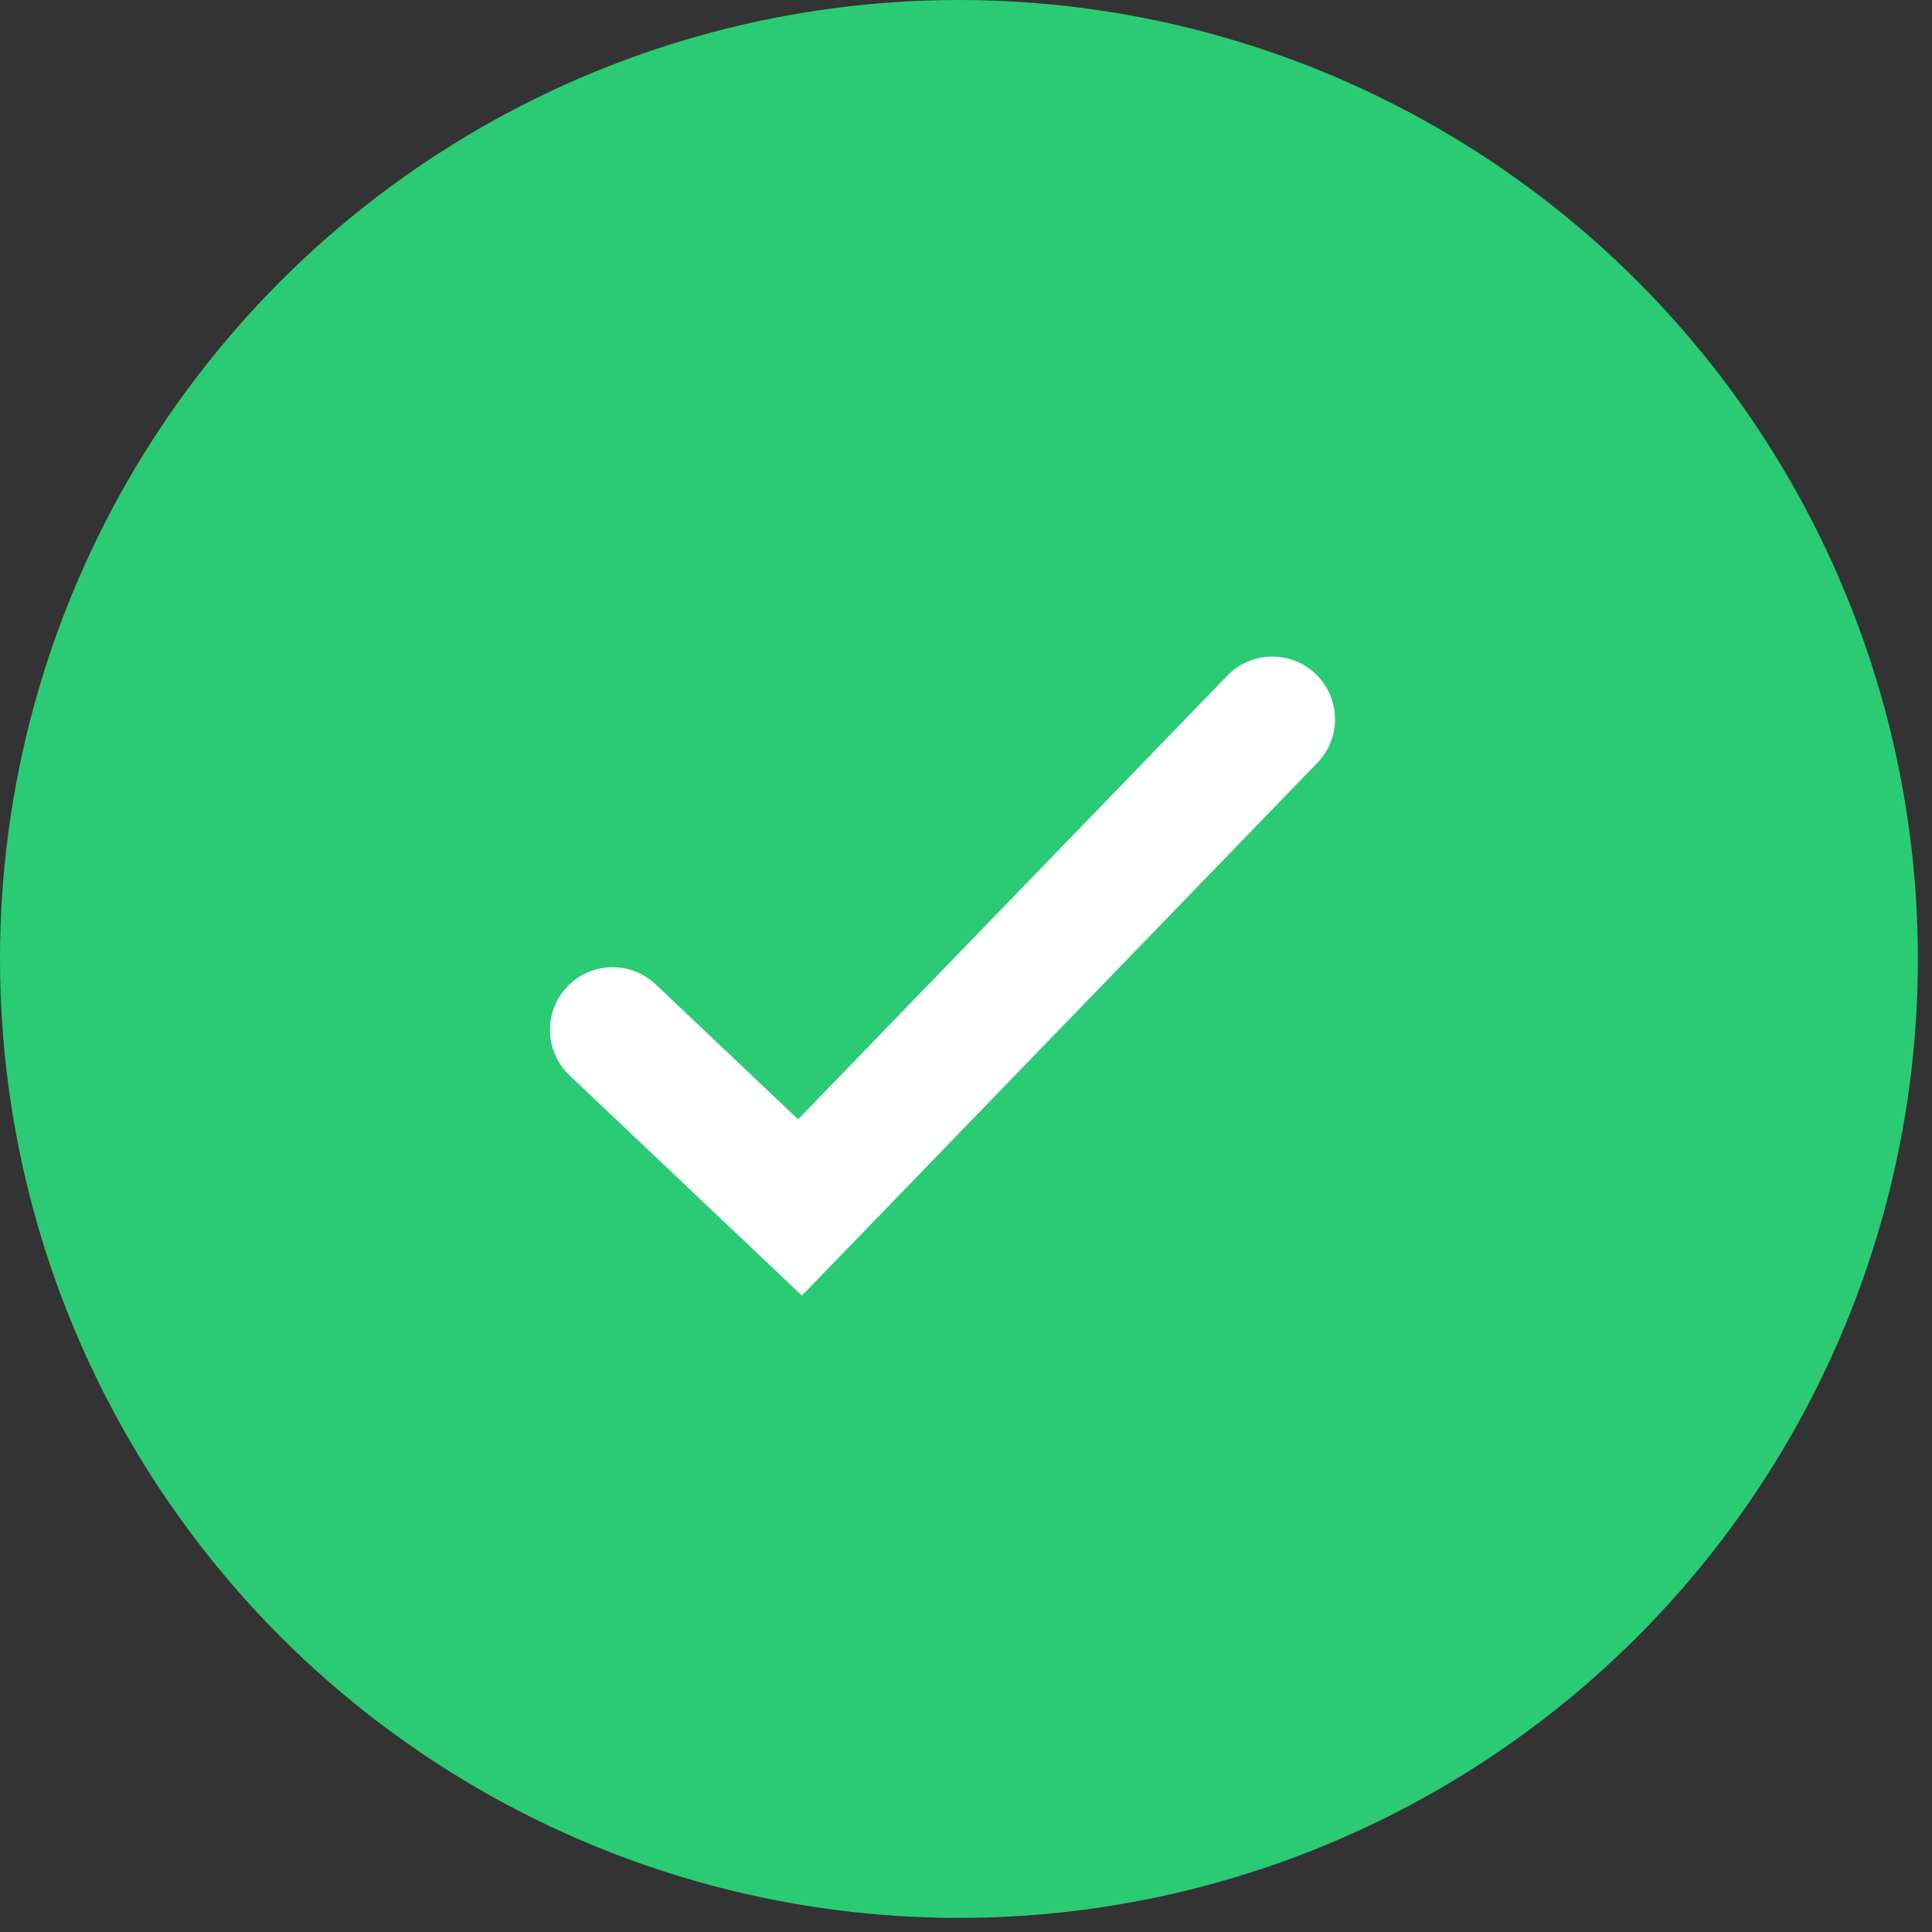 <svg width="37" height="37" viewBox="0 0 37 37" fill="none" xmlns="http://www.w3.org/2000/svg">
<rect x="0" y="0" width="37" height="37" fill="#333333" stroke="none"/>
<circle cx="18.365" cy="18.365" r="18.365" fill="#2ACB74"/>
<path d="M24.367 13.774L15.321 23.124L11.732 19.723" stroke="white" stroke-width="2.4" stroke-linecap="round"/>
</svg>

